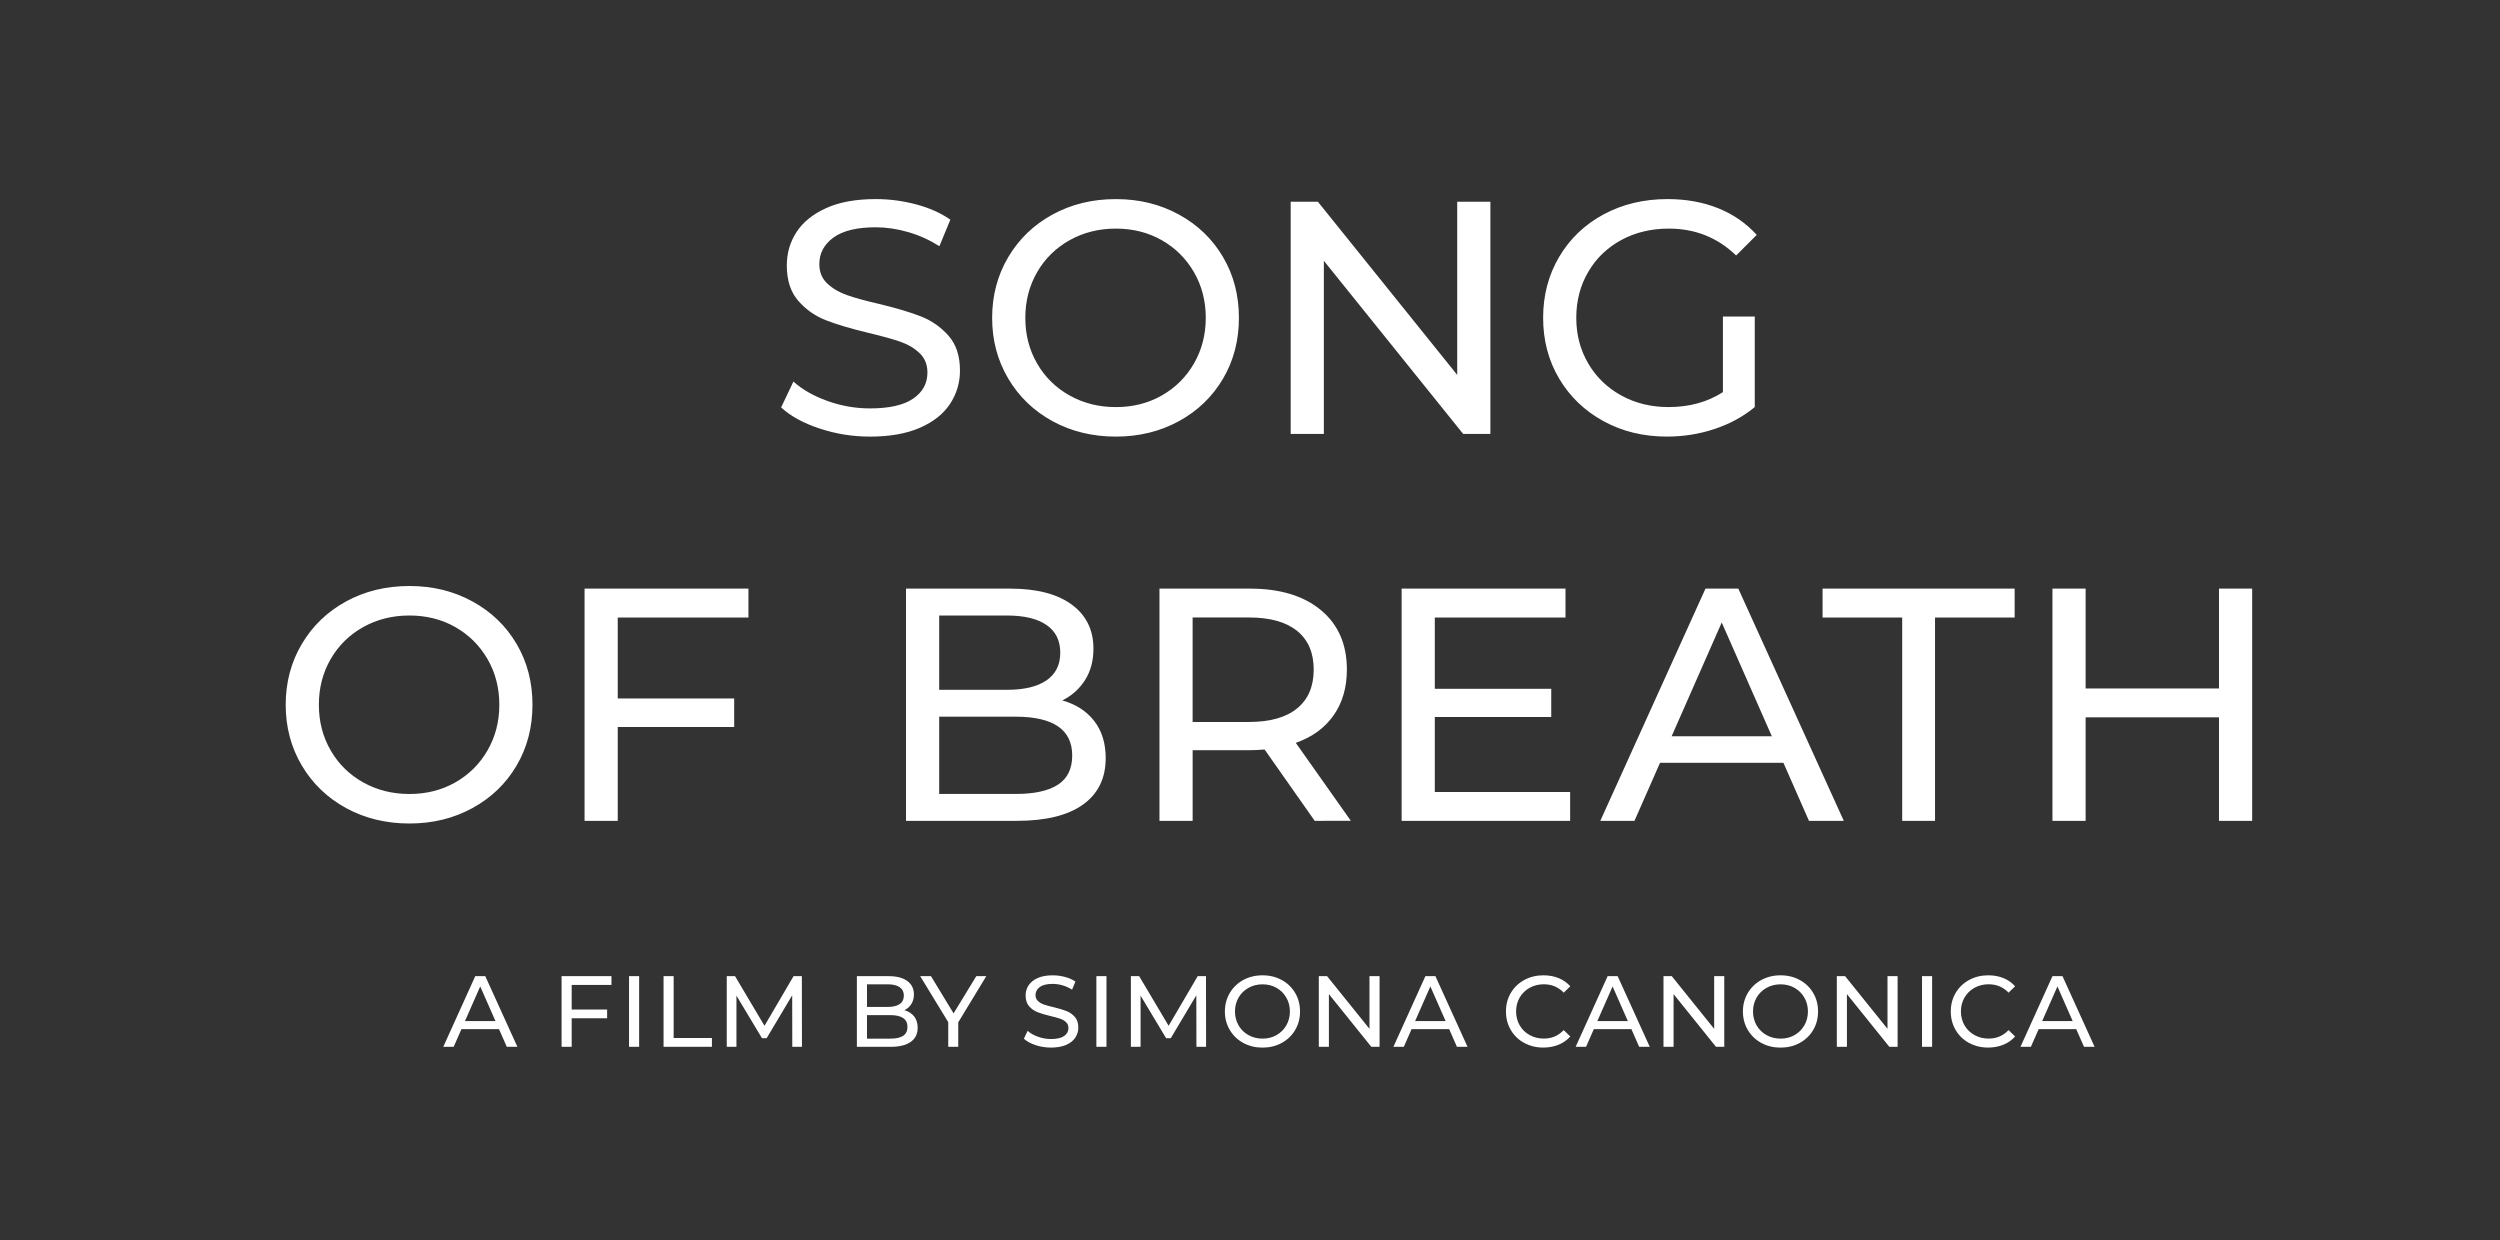 <?xml version="1.0" encoding="UTF-8"?>
<svg id="Livello_1" xmlns="http://www.w3.org/2000/svg" version="1.1" viewBox="0 0 1040 516">
  <rect x="0" y="0" width="1040" height="516" fill="#333333" stroke="none"/>
  <!-- Generator: Adobe Illustrator 29.8.1, SVG Export Plug-In . SVG Version: 2.1.1 Build 2)  -->
  <defs>
    <style>
      .st0 {
        fill: #fff;
      }
    </style>
  </defs>
  <path class="st0" d="M280.24,406.07h-4.2v29.4h20.12v-3.65h-15.92v-25.75ZM853.83,406.07l-13.31,29.4h4.33l3.23-7.35h15.63l3.23,7.35h4.41l-13.36-29.4h-4.16ZM849.55,424.76l6.34-14.41,6.34,14.41h-12.68ZM261.68,435.47h4.2v-29.4h-4.2v29.4ZM406.14,406.07l-9.45,15.5-9.41-15.5h-4.49l11.68,19.15v10.25h4.16v-10.16h-.01l11.68-19.24h-4.16ZM305.42,290.55h-48.44v-33.67h54.37v-12.01h-68.17v96.6h13.8v-39.05h48.44v-11.87ZM380.27,422.82c-.98-1.24-2.32-2.1-4.03-2.58,1.21-.59,2.17-1.44,2.88-2.56s1.07-2.45,1.07-3.99c0-2.38-.92-4.25-2.75-5.59-1.83-1.35-4.43-2.02-7.79-2.02h-13.19v29.4h14.03c3.67,0,6.46-.69,8.38-2.06s2.88-3.33,2.88-5.88c0-1.91-.49-3.48-1.47-4.73h-.01ZM360.67,409.47h8.61c2.16,0,3.82.4,4.98,1.2,1.16.8,1.74,1.97,1.74,3.51s-.58,2.71-1.74,3.51c-1.17.8-2.82,1.2-4.98,1.2h-8.61v-9.42ZM375.7,430.9h.01c-1.21.79-3,1.18-5.38,1.18h-9.66v-9.79h9.66c4.79,0,7.18,1.63,7.18,4.91,0,1.68-.61,2.92-1.81,3.7ZM382.65,177.97c5.61-2.44,9.8-5.75,12.56-9.94s4.14-8.81,4.14-13.87c0-6.07-1.59-10.9-4.76-14.49-3.17-3.58-6.96-6.25-11.38-8-4.42-1.74-10.26-3.49-17.53-5.24-5.62-1.29-10.06-2.51-13.32-3.66-3.27-1.15-6-2.76-8.21-4.83s-3.31-4.76-3.31-8.07c0-4.51,1.96-8.19,5.87-11.04,3.9-2.85,9.77-4.28,17.59-4.28,4.41,0,8.92.67,13.52,2,4.6,1.34,8.92,3.3,12.97,5.87l4.55-11.04c-3.95-2.76-8.69-4.88-14.21-6.35-5.52-1.47-11.14-2.21-16.84-2.21-8.19,0-15.04,1.24-20.56,3.73-5.52,2.49-9.64,5.8-12.35,9.94-2.71,4.14-4.07,8.79-4.07,13.94,0,6.17,1.59,11.07,4.76,14.7,3.17,3.63,6.99,6.32,11.45,8.07,4.46,1.74,10.32,3.49,17.59,5.24,5.8,1.38,10.29,2.63,13.46,3.73,3.17,1.1,5.84,2.69,8,4.76,2.16,2.07,3.24,4.76,3.24,8.07,0,4.51-1.98,8.12-5.93,10.83-3.96,2.71-9.94,4.07-17.94,4.07-6.07,0-11.98-1.03-17.73-3.1-5.76-2.07-10.47-4.76-14.15-8.07l-5.11,10.76c3.86,3.58,9.18,6.51,15.94,8.76h.02c6.76,2.25,13.77,3.38,21.04,3.38,8.19,0,15.09-1.22,20.7-3.66ZM330.13,406.07l-12.1,20.66-12.26-20.66h-3.44v29.4h4.03v-21.29l10.63,17.72h1.93l10.63-17.85.04,21.42h4.02l-.04-29.4h-3.44ZM550.72,108.48l57.96,72.04h11.32v-96.6h-13.8v72.04l-57.96-72.04h-11.32v96.6h13.8v-72.04ZM651.25,256.88v-12.01h-68.17v96.61h70.1v-12.01h-56.3v-31.19h48.44v-11.73h-48.44v-29.67h54.37ZM667.05,175.2c7.82,4.28,16.61,6.42,26.36,6.42,6.9,0,13.52-1.05,19.87-3.17,6.35-2.12,11.92-5.15,16.7-9.11v-37.67h-13.25v31.46c-6.44,4.14-13.98,6.21-22.63,6.21-7.27,0-13.83-1.61-19.67-4.83-5.84-3.22-10.42-7.66-13.73-13.32-3.31-5.65-4.97-11.89-4.97-18.97s1.66-13.45,4.97-19.11c3.31-5.66,7.89-10.08,13.73-13.25,5.84-3.17,12.44-4.76,19.8-4.76,10.94,0,20.28,3.73,28.01,11.18l8.56-8.56c-4.42-4.88-9.78-8.58-16.08-11.11-6.3-2.52-13.31-3.79-21.04-3.79-9.84,0-18.69,2.12-26.56,6.35-7.86,4.23-14.03,10.12-18.49,17.66-4.46,7.54-6.69,16.01-6.69,25.39s2.23,17.82,6.69,25.32,10.6,13.38,18.42,17.66ZM923.1,244.87v41.54h-55.48v-41.54h-13.8v96.6h13.8v-43.06h55.48v43.06h13.8v-96.6s-13.8,0-13.8,0ZM196.54,250.2c-7.82-4.28-16.46-6.42-26.22-6.42s-18.54,2.14-26.36,6.42c-7.82,4.28-13.96,10.19-18.42,17.73-4.46,7.54-6.69,15.96-6.69,25.25s2.23,17.71,6.69,25.25c4.46,7.54,10.6,13.45,18.42,17.73,7.82,4.28,16.7,6.42,26.36,6.42s18.4-2.14,26.22-6.42c7.81-4.27,13.93-10.16,18.35-17.66,4.41-7.49,6.62-15.94,6.62-25.32s-2.2-17.82-6.62-25.32c-4.41-7.49-10.53-13.38-18.35-17.66ZM202.82,312.15c-3.27,5.66-7.73,10.1-13.39,13.32-5.65,3.22-12.03,4.83-19.11,4.83s-13.5-1.61-19.25-4.83c-5.75-3.22-10.26-7.66-13.52-13.32-3.27-5.65-4.9-11.97-4.9-18.97s1.63-13.32,4.9-18.98c3.26-5.66,7.77-10.1,13.52-13.32,5.75-3.22,12.17-4.83,19.25-4.83s13.45,1.61,19.11,4.83c5.66,3.22,10.12,7.66,13.39,13.32,3.27,5.66,4.9,11.99,4.9,18.98s-1.64,13.31-4.9,18.97ZM233.62,435.48h4.2v-11.89h14.74v-3.61h-14.74v-10.25h16.55v-3.65h-20.75v29.4ZM197.71,406.07l-13.31,29.4h4.33l3.23-7.35h15.63l3.23,7.35h4.41l-13.36-29.4h-4.16ZM193.43,424.76l6.34-14.41,6.34,14.41h-12.68ZM668.78,406.07l-13.31,29.4h4.33l3.23-7.35h15.63l3.23,7.35h4.41l-13.36-29.4h-4.16ZM664.5,424.76l6.34-14.41,6.34,14.41h-12.68ZM569.7,427.99l-17.64-21.92h-3.44v29.4h4.2v-21.92l17.64,21.92h3.44v-29.4h-4.2v21.92ZM539.05,309.03c6.81-2.39,12.05-6.21,15.73-11.45s5.52-11.59,5.52-19.04c0-10.49-3.58-18.72-10.76-24.7-7.17-5.98-17.02-8.97-29.53-8.97h-37.67v96.6h13.8v-29.39h23.87c1.47,0,3.49-.09,6.07-.28l20.84,29.67h0s15.04-.01,15.04-.01l-22.91-32.43ZM519.59,300.34h-23.46v-43.47h23.46c8.74,0,15.41,1.86,20.01,5.59,4.6,3.73,6.9,9.08,6.9,16.08s-2.3,12.38-6.9,16.15h0c-4.6,3.77-11.27,5.65-20.01,5.65ZM592.97,406.07l-13.31,29.4h4.33l3.23-7.35h15.63l3.23,7.35h4.41l-13.36-29.4h-4.16ZM588.69,424.76l6.34-14.41,6.34,14.41h-12.68ZM443.66,420.6c-1.34-.54-3.12-1.07-5.33-1.6-1.71-.39-3.06-.76-4.05-1.11-1-.35-1.83-.84-2.5-1.47s-1.01-1.45-1.01-2.46c0-1.37.6-2.49,1.79-3.36,1.18-.87,2.97-1.3,5.35-1.3,1.35,0,2.72.2,4.12.61,1.4.41,2.72,1.01,3.95,1.79l1.39-3.36c-1.21-.84-2.65-1.48-4.33-1.93s-3.38-.67-5.12-.67c-2.49,0-4.58.37-6.26,1.13-1.68.75-2.93,1.76-3.76,3.02-.83,1.26-1.24,2.67-1.24,4.24,0,1.87.48,3.36,1.45,4.47s2.13,1.93,3.49,2.46c1.35.54,3.14,1.07,5.35,1.6,1.76.42,3.12.79,4.09,1.13.97.34,1.78.82,2.44,1.45s.99,1.45.99,2.46c0,1.38-.61,2.47-1.81,3.3s-3.02,1.24-5.46,1.24c-1.85,0-3.65-.32-5.4-.95-1.76-.63-3.19-1.45-4.31-2.46l-1.55,3.28c1.17,1.09,2.79,1.98,4.85,2.67h.01c2.05.68,4.19,1.02,6.4,1.02,2.49,0,4.59-.37,6.3-1.11s2.98-1.75,3.82-3.02,1.26-2.68,1.26-4.22c0-1.85-.48-3.32-1.45-4.41-.97-1.1-2.13-1.91-3.47-2.44ZM636.32,410.93c1.76-.98,3.74-1.47,5.92-1.47,3.3,0,6.06,1.17,8.27,3.49l2.73-2.65c-1.34-1.51-2.97-2.65-4.87-3.42-1.9-.76-4-1.15-6.3-1.15-2.94,0-5.6.65-7.98,1.95-2.38,1.31-4.25,3.1-5.59,5.38-1.35,2.29-2.02,4.85-2.02,7.71s.68,5.43,2.02,7.71c1.34,2.29,3.19,4.08,5.56,5.38v-.02c2.38,1.3,5.03,1.95,7.97,1.95,2.29,0,4.4-.4,6.32-1.18,1.92-.78,3.55-1.93,4.89-3.44l-2.73-2.65c-2.24,2.35-4.99,3.53-8.27,3.53-2.18,0-4.16-.49-5.92-1.47-1.77-.98-3.15-2.33-4.14-4.05-.99-1.73-1.49-3.66-1.49-5.78s.5-4.05,1.49-5.77c1-1.72,2.38-3.07,4.14-4.05ZM752.53,341.47h14.49l-43.88-96.6h-13.66l-43.75,96.6h14.21l10.63-24.15h51.33l10.63,24.15ZM695.4,306.28l20.84-47.33,20.84,47.33h-41.68ZM533.2,407.68c-2.38-1.3-5.01-1.95-7.98-1.95s-5.64.65-8.02,1.95c-2.38,1.31-4.25,3.1-5.61,5.4s-2.04,4.86-2.04,7.69.68,5.39,2.04,7.69,3.23,4.1,5.61,5.4h0c2.38,1.3,5.08,1.95,8.02,1.95s5.6-.65,7.98-1.95c2.38-1.31,4.25-3.1,5.59-5.38,1.35-2.28,2.02-4.85,2.02-7.71s-.68-5.43-2.02-7.71c-1.35-2.29-3.21-4.08-5.59-5.38ZM535.11,426.55c-.99,1.72-2.35,3.07-4.07,4.05-1.73.98-3.66,1.47-5.82,1.47s-4.11-.49-5.86-1.47c-1.75-.98-3.13-2.33-4.12-4.05-.99-1.73-1.49-3.66-1.49-5.78s.5-4.05,1.49-5.77c1-1.72,2.37-3.07,4.12-4.05s3.7-1.47,5.86-1.47,4.1.49,5.82,1.47c1.72.98,3.08,2.33,4.07,4.05.99,1.72,1.49,3.64,1.49,5.77s-.5,4.06-1.49,5.78ZM713.09,427.99l-17.64-21.92h-3.44v29.4h4.2v-21.92l17.64,21.92h3.44v-29.4h-4.2v21.92ZM748.7,407.68c-2.38-1.3-5.01-1.95-7.98-1.95s-5.64.65-8.02,1.95c-2.38,1.31-4.25,3.1-5.61,5.4s-2.04,4.86-2.04,7.69.68,5.39,2.04,7.69,3.23,4.1,5.61,5.4h0c2.38,1.3,5.08,1.95,8.02,1.95s5.6-.65,7.98-1.95c2.38-1.31,4.25-3.1,5.59-5.38,1.35-2.28,2.02-4.85,2.02-7.71s-.68-5.43-2.02-7.71c-1.35-2.29-3.21-4.08-5.59-5.38ZM750.61,426.55c-.99,1.72-2.35,3.07-4.07,4.05-1.72.98-3.66,1.47-5.82,1.47s-4.11-.49-5.86-1.47c-1.75-.98-3.13-2.33-4.12-4.05-.99-1.73-1.49-3.66-1.49-5.78s.5-4.05,1.49-5.77c1-1.72,2.37-3.07,4.12-4.05s3.7-1.47,5.86-1.47,4.1.49,5.82,1.47c1.72.98,3.08,2.33,4.07,4.05.99,1.72,1.49,3.64,1.49,5.77s-.5,4.06-1.49,5.78ZM838.09,244.87h-79.9v12.01h33.12v84.59h13.66v-84.59h33.12v-12.01ZM455.15,299.87h0c-3.22-4.11-7.64-6.93-13.25-8.5,3.95-1.93,7.1-4.74,9.45-8.42,2.35-3.68,3.52-8.05,3.52-13.11,0-7.81-3.02-13.93-9.04-18.35-6.03-4.41-14.56-6.62-25.6-6.62h-43.33v96.6h46.09c12.05,0,21.23-2.25,27.53-6.76s9.45-10.95,9.45-19.32c0-6.25-1.61-11.43-4.83-15.52ZM390.7,256.06h28.29c7.08,0,12.53,1.31,16.35,3.93,3.82,2.62,5.73,6.46,5.73,11.52s-1.91,8.9-5.73,11.52c-3.82,2.62-9.27,3.93-16.35,3.93h-28.29v-30.9ZM440.11,326.43h-.01c-3.95,2.57-9.84,3.86-17.66,3.86h-31.74v-32.15h31.74c15.73,0,23.6,5.39,23.6,16.15,0,5.52-1.98,9.57-5.93,12.14ZM456.09,435.47h4.2v-29.4h-4.2v29.4ZM821.37,410.93c1.76-.98,3.74-1.47,5.92-1.47,3.3,0,6.06,1.17,8.27,3.49l2.73-2.65c-1.34-1.51-2.97-2.65-4.87-3.42-1.9-.76-4-1.15-6.3-1.15-2.94,0-5.6.65-7.98,1.95-2.38,1.31-4.25,3.1-5.59,5.38-1.35,2.29-2.02,4.85-2.02,7.71s.68,5.43,2.02,7.71c1.34,2.29,3.19,4.08,5.56,5.38v-.02c2.38,1.3,5.03,1.95,7.97,1.95,2.29,0,4.4-.4,6.32-1.18,1.92-.78,3.55-1.93,4.89-3.44l-2.73-2.65c-2.24,2.35-4.99,3.53-8.27,3.53-2.18,0-4.16-.49-5.92-1.47-1.77-.98-3.15-2.33-4.14-4.05-.99-1.73-1.49-3.66-1.49-5.78s.5-4.05,1.49-5.77c1-1.72,2.38-3.07,4.14-4.05ZM498.25,406.07l-12.1,20.66-12.26-20.66h-3.44v29.4h4.03v-21.29l10.63,17.72h1.93l10.63-17.85.04,21.42h4.02l-.04-29.4h-3.44ZM785.2,427.99l-17.64-21.92h-3.44v29.4h4.2v-21.92l17.64,21.92h3.44v-29.4h-4.2v21.92ZM508.77,157.55c4.41-7.49,6.62-15.94,6.62-25.32s-2.2-17.82-6.62-25.32c-4.41-7.49-10.53-13.38-18.35-17.66-7.82-4.28-16.46-6.42-26.22-6.42s-18.54,2.14-26.36,6.42c-7.82,4.28-13.96,10.19-18.42,17.73-4.46,7.54-6.69,15.96-6.69,25.25s2.23,17.71,6.69,25.25c4.46,7.54,10.6,13.45,18.42,17.73,7.82,4.28,16.7,6.42,26.36,6.42s18.4-2.14,26.22-6.42c7.81-4.27,13.93-10.16,18.35-17.66ZM464.2,169.35c-7.08,0-13.5-1.61-19.25-4.83-5.75-3.22-10.26-7.66-13.52-13.32-3.27-5.65-4.9-11.97-4.9-18.97s1.63-13.32,4.9-18.98c3.26-5.66,7.77-10.1,13.52-13.32,5.75-3.22,12.17-4.83,19.25-4.83s13.45,1.61,19.11,4.83c5.66,3.22,10.12,7.66,13.39,13.32,3.27,5.66,4.9,11.99,4.9,18.98s-1.64,13.31-4.9,18.97c-3.27,5.66-7.73,10.1-13.39,13.32h0c-5.65,3.22-12.03,4.83-19.11,4.83ZM799.56,435.47h4.2v-29.4h-4.2v29.4Z"/>
</svg>